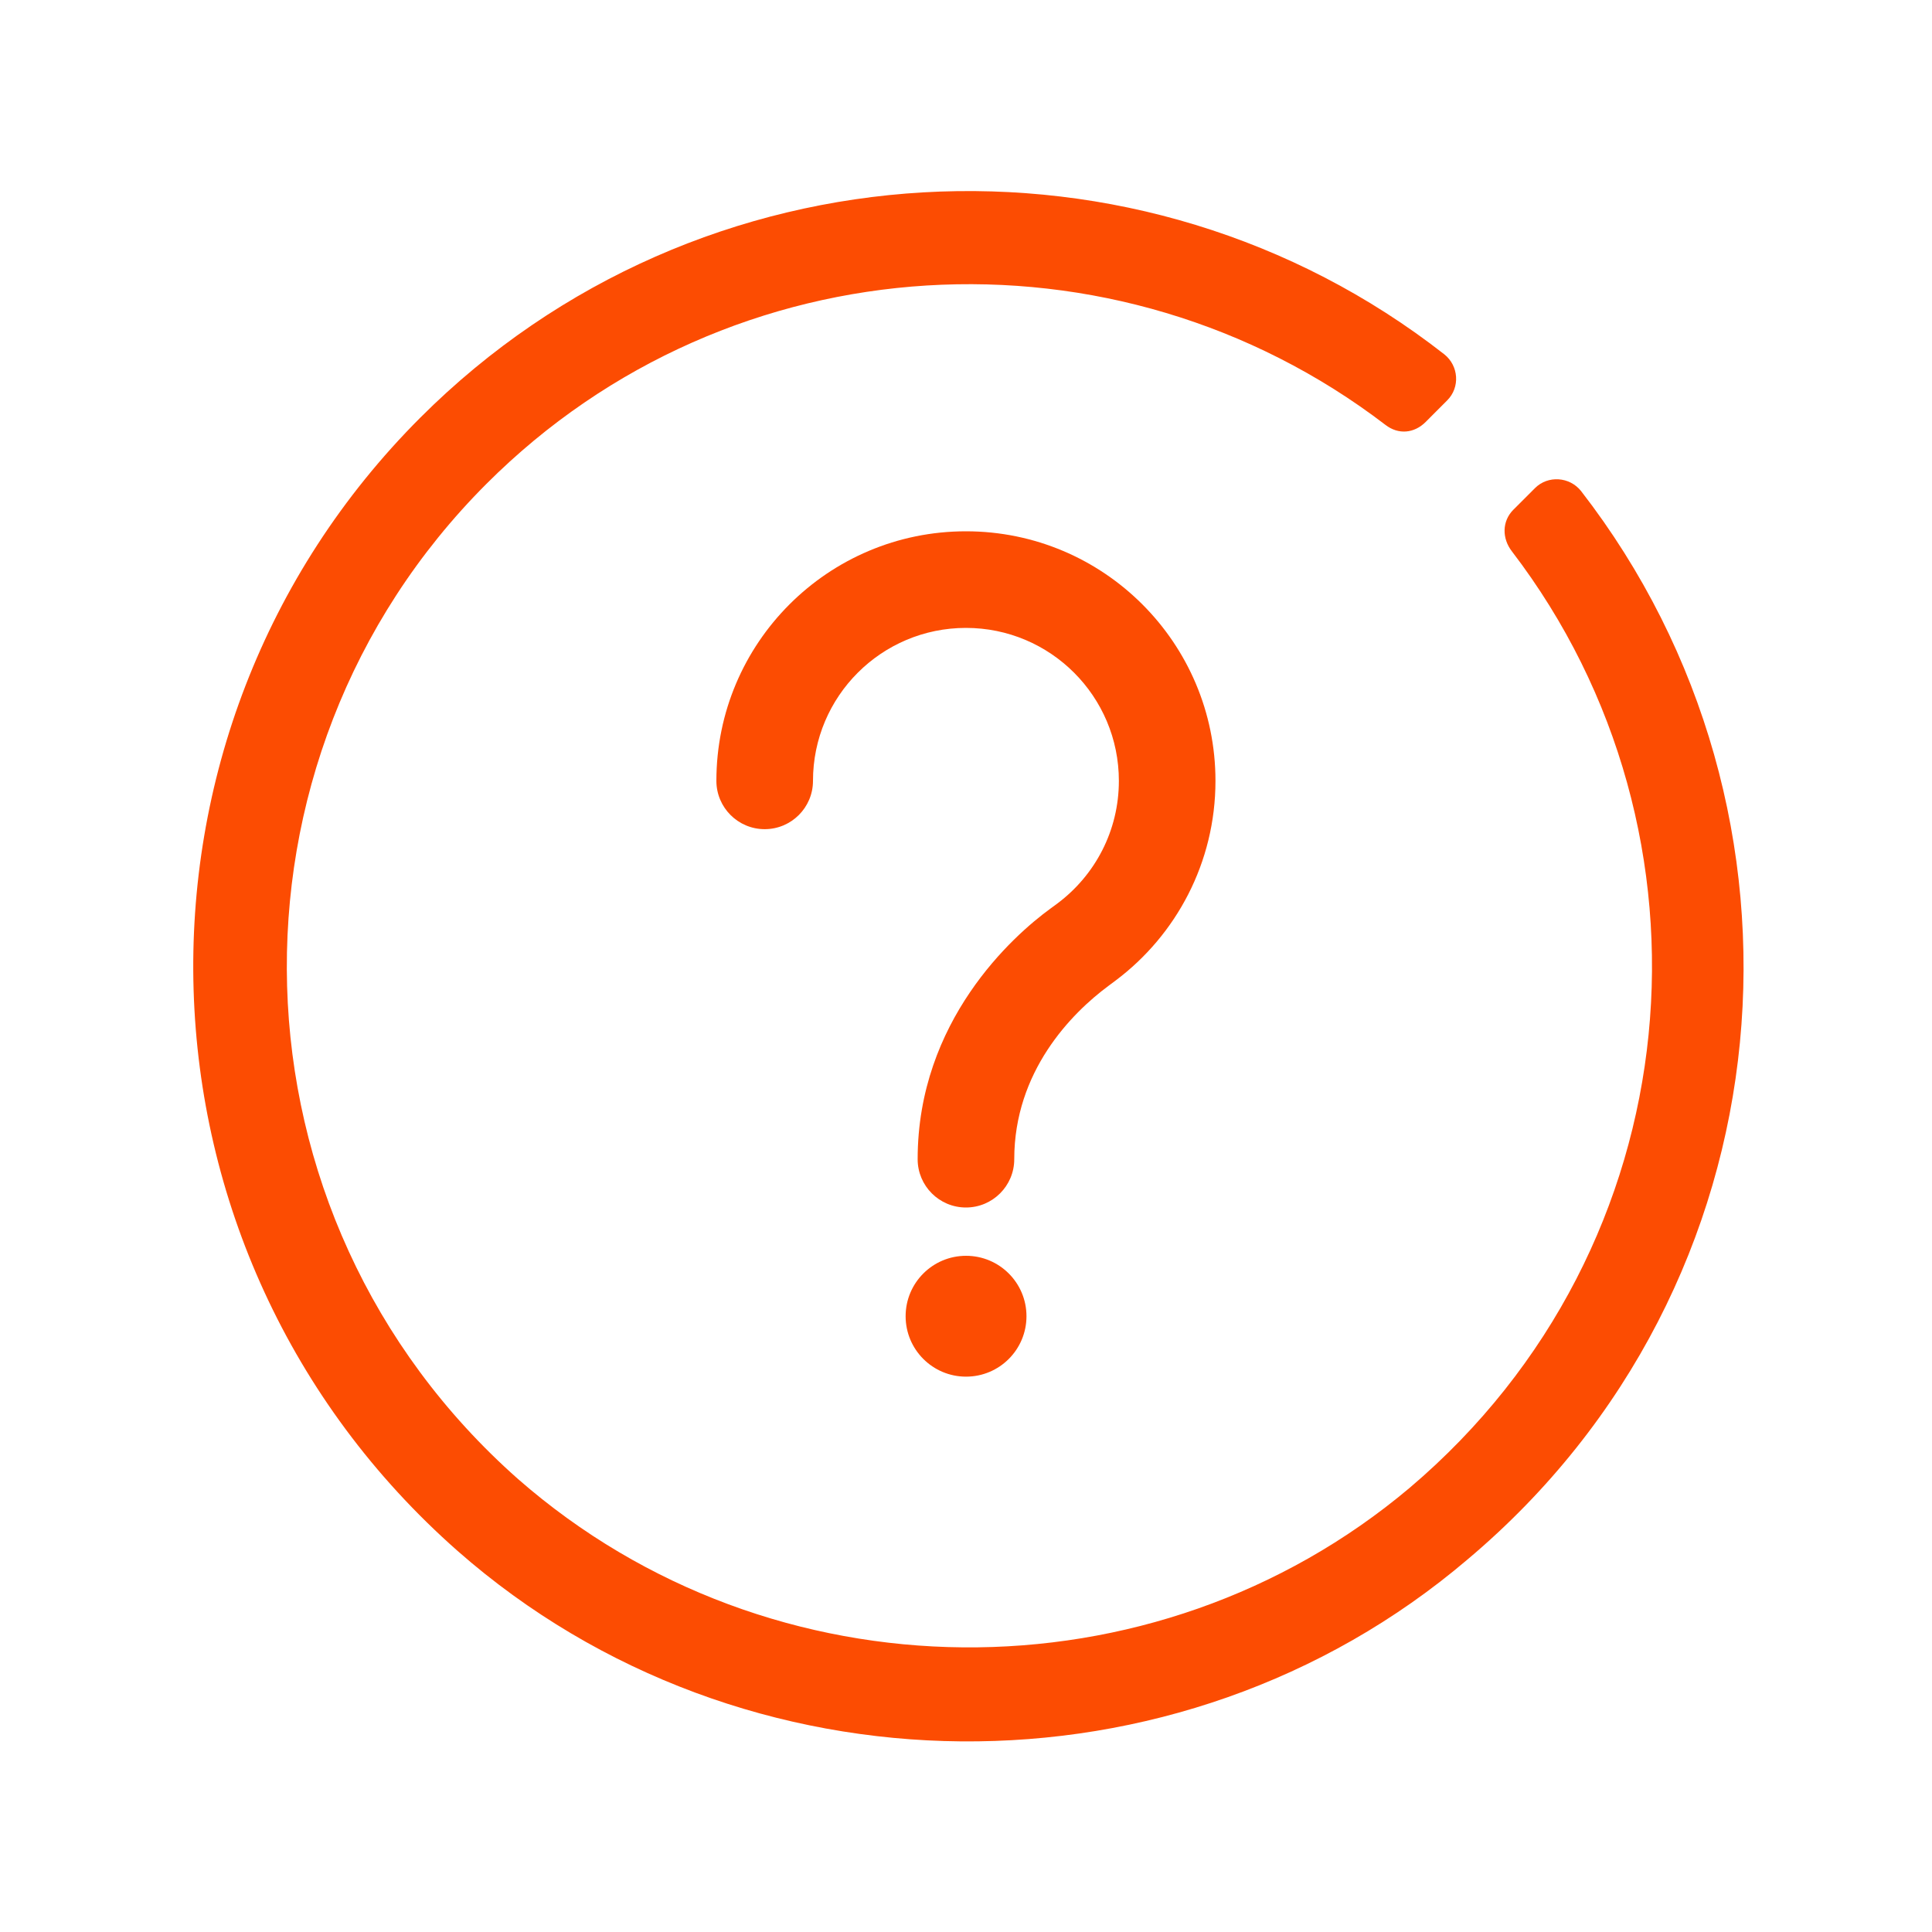 <svg width="40" height="40" viewBox="0 0 40 40" fill="none" xmlns="http://www.w3.org/2000/svg">
<g clip-path="url(#clip0_2760_3399)">
<path d="M9.476 32.112C15.372 37.293 24.395 37.382 30.38 32.29C37.14 26.603 37.884 16.806 32.733 10.165C32.495 9.868 32.048 9.838 31.78 10.106L31.333 10.553C31.095 10.791 31.095 11.148 31.303 11.416C35.77 17.253 35.085 25.799 29.189 30.801C23.889 35.268 15.968 35.209 10.727 30.623C4.563 25.173 4.355 15.734 10.072 10.017C15.134 4.954 23.115 4.537 28.683 8.796C28.951 9.004 29.279 8.974 29.517 8.736L29.963 8.289C30.232 8.021 30.202 7.575 29.904 7.337C23.621 2.423 14.479 2.87 8.702 8.647C2.181 15.168 2.449 25.918 9.476 32.112Z" fill="#FC4C02"/>
<path fill-rule="evenodd" clip-rule="evenodd" d="M19.999 13C18.25 13 16.832 14.418 16.832 16.167C16.832 16.719 16.384 17.167 15.832 17.167C15.28 17.167 14.832 16.719 14.832 16.167C14.832 13.313 17.145 11 19.999 11C22.852 11 25.165 13.313 25.165 16.167C25.165 17.857 24.352 19.359 23.1 20.299C23.052 20.335 23.002 20.372 22.95 20.411C22.177 20.983 20.999 22.188 20.999 24C20.999 24.552 20.551 25 19.999 25C19.446 25 18.999 24.552 18.999 24C18.999 21.14 20.97 19.376 21.75 18.81C21.806 18.769 21.856 18.733 21.898 18.701C22.67 18.121 23.165 17.202 23.165 16.167C23.165 14.418 21.748 13 19.999 13Z" fill="#FC4C02"/>
<path d="M20.001 28.502C20.692 28.502 21.252 27.942 21.252 27.251C21.252 26.56 20.692 26 20.001 26C19.31 26 18.75 26.56 18.75 27.251C18.75 27.942 19.31 28.502 20.001 28.502Z" fill="#FC4C02"/>
</g>
<defs>
<clipPath id="clip0_2760_3399">
<rect width="40" height="40" fill="white"/>
</clipPath>
</defs>
</svg>
